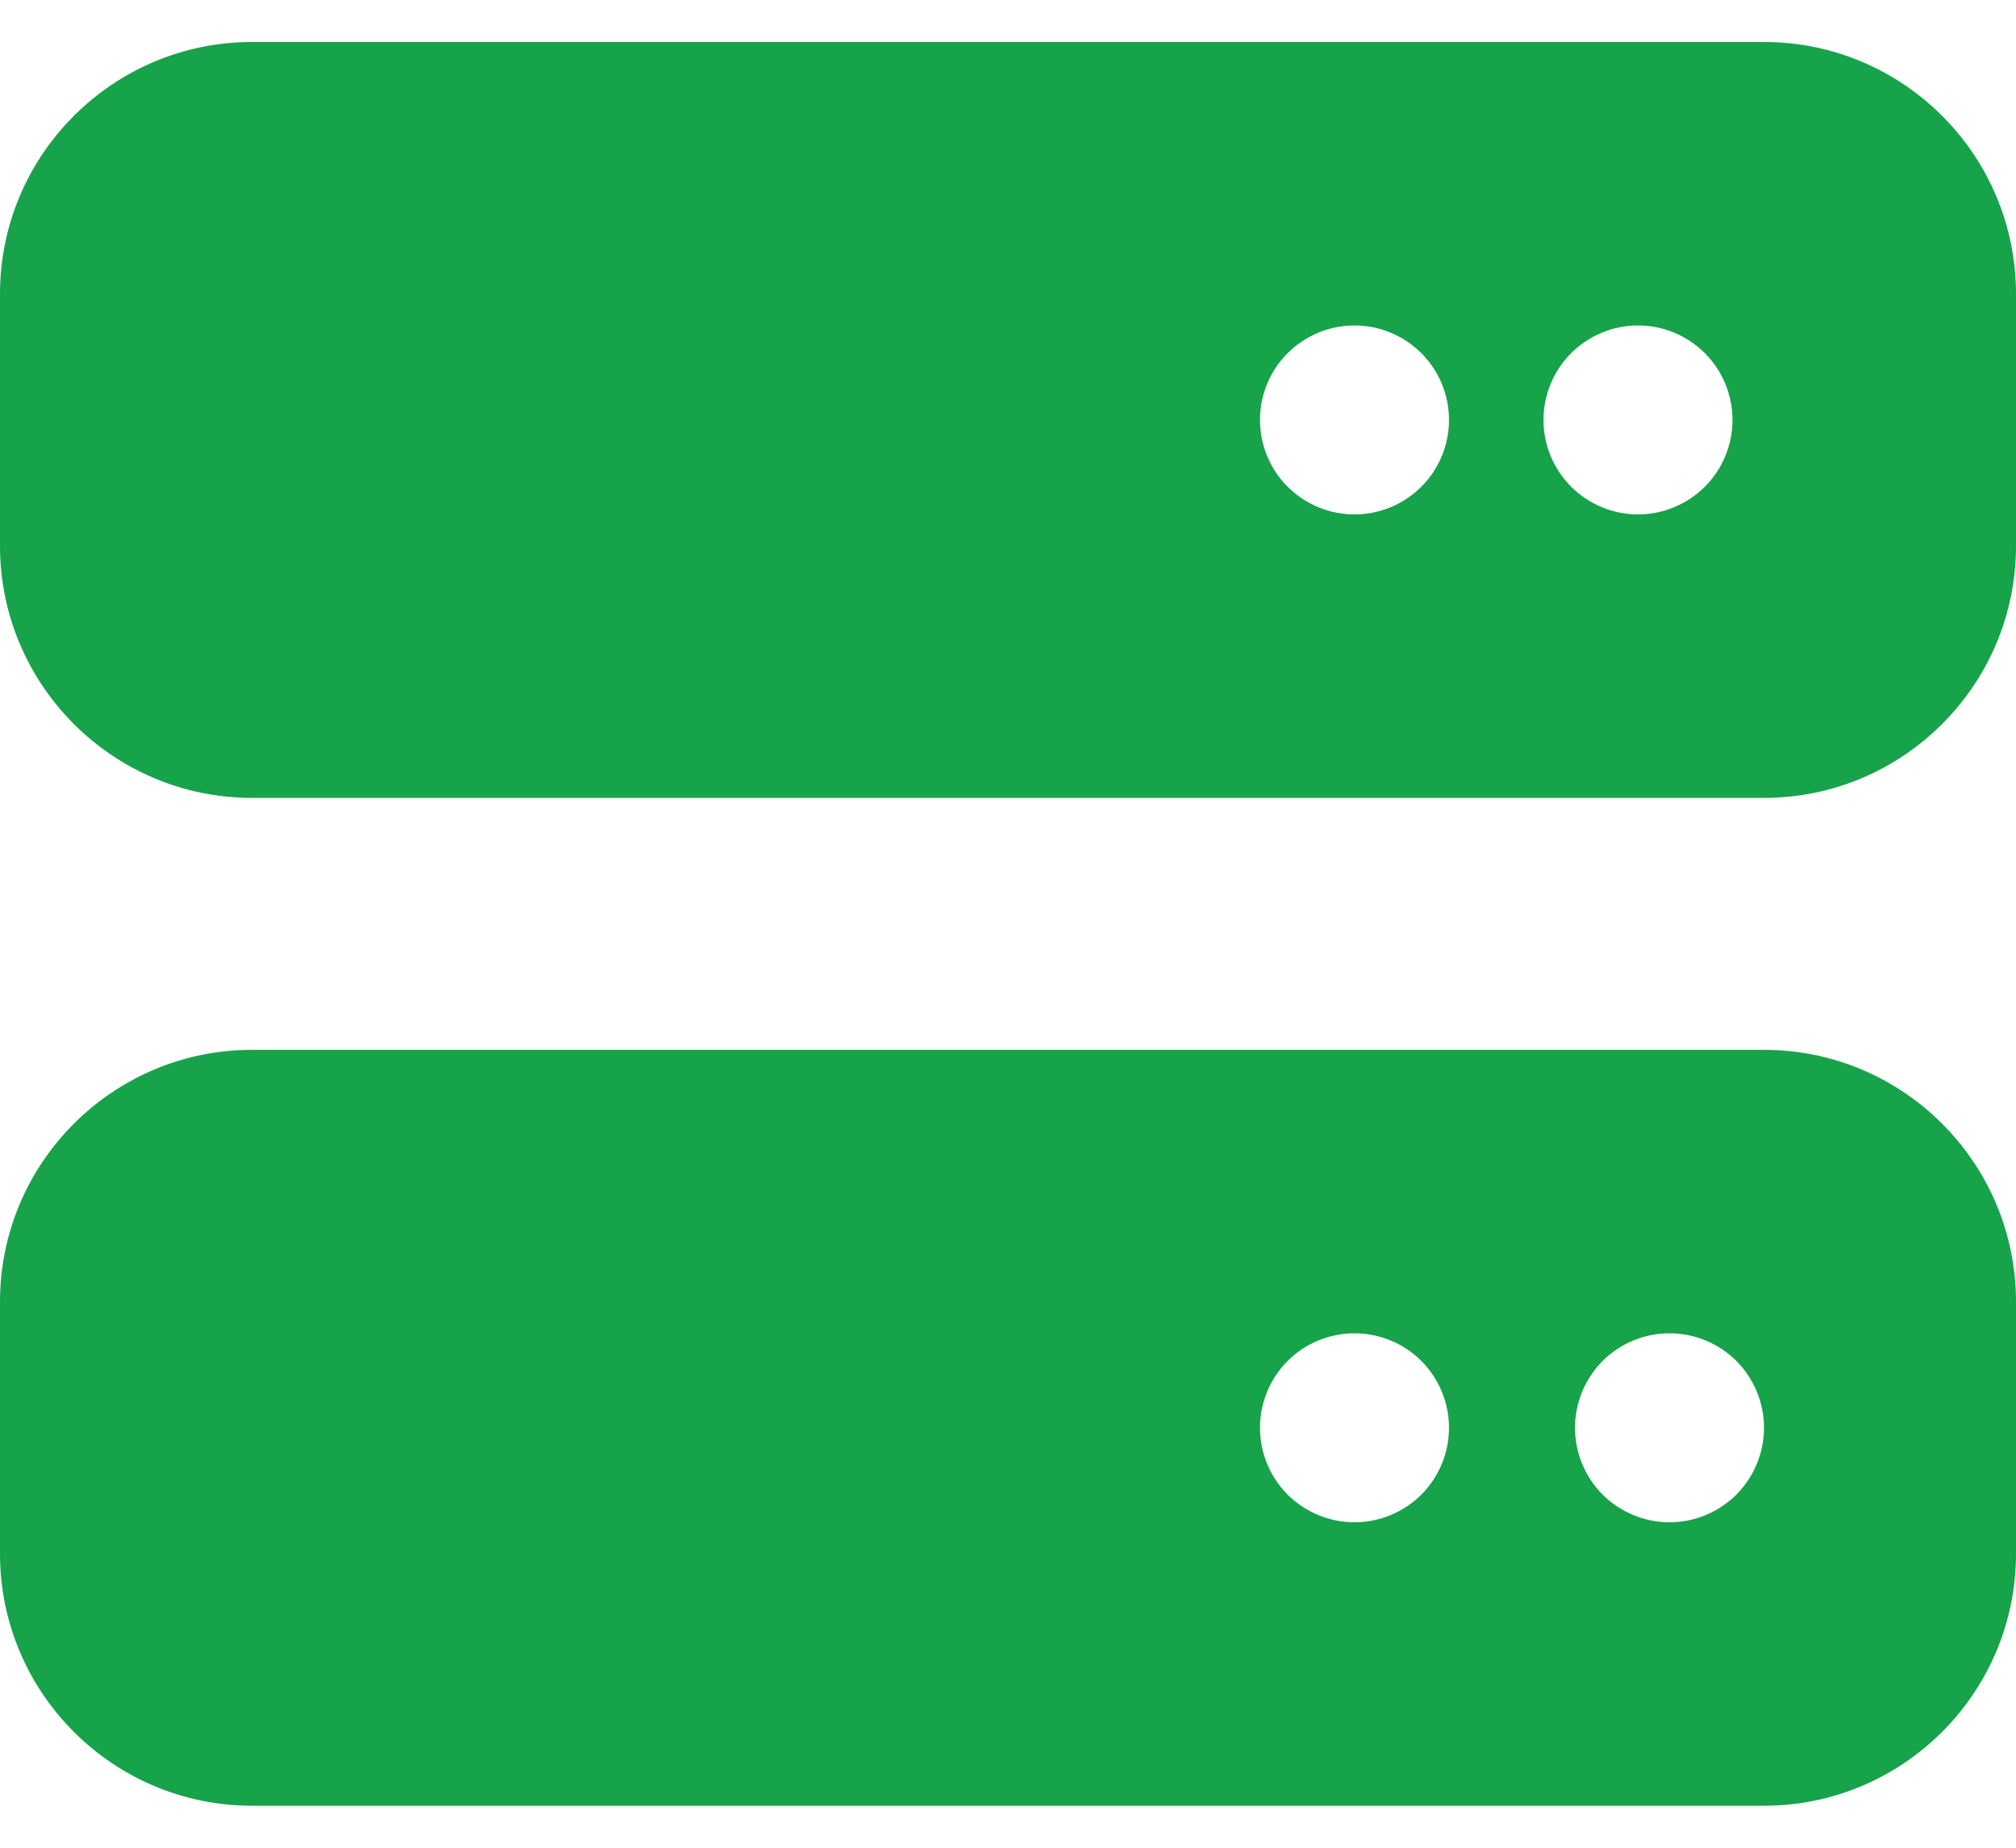 <svg width="24" height="22" viewBox="0 0 24 22" fill="none" xmlns="http://www.w3.org/2000/svg">
<path d="M3 0.5C1.345 0.5 0 1.845 0 3.5V6.5C0 8.155 1.345 9.5 3 9.5H21C22.655 9.5 24 8.155 24 6.5V3.5C24 1.845 22.655 0.5 21 0.5H3ZM16.125 3.875C16.423 3.875 16.709 3.994 16.921 4.205C17.131 4.415 17.25 4.702 17.25 5C17.25 5.298 17.131 5.585 16.921 5.795C16.709 6.006 16.423 6.125 16.125 6.125C15.827 6.125 15.54 6.006 15.329 5.795C15.118 5.585 15 5.298 15 5C15 4.702 15.118 4.415 15.329 4.205C15.54 3.994 15.827 3.875 16.125 3.875ZM18.375 5C18.375 4.702 18.494 4.415 18.704 4.205C18.916 3.994 19.202 3.875 19.5 3.875C19.798 3.875 20.084 3.994 20.296 4.205C20.506 4.415 20.625 4.702 20.625 5C20.625 5.298 20.506 5.585 20.296 5.795C20.084 6.006 19.798 6.125 19.5 6.125C19.202 6.125 18.916 6.006 18.704 5.795C18.494 5.585 18.375 5.298 18.375 5ZM3 12.5C1.345 12.5 0 13.845 0 15.5V18.5C0 20.155 1.345 21.5 3 21.5H21C22.655 21.5 24 20.155 24 18.5V15.5C24 13.845 22.655 12.5 21 12.5H3ZM16.125 15.875C16.423 15.875 16.709 15.993 16.921 16.204C17.131 16.416 17.25 16.702 17.25 17C17.25 17.298 17.131 17.584 16.921 17.796C16.709 18.006 16.423 18.125 16.125 18.125C15.827 18.125 15.54 18.006 15.329 17.796C15.118 17.584 15 17.298 15 17C15 16.702 15.118 16.416 15.329 16.204C15.54 15.993 15.827 15.875 16.125 15.875ZM18.75 17C18.75 16.702 18.869 16.416 19.079 16.204C19.291 15.993 19.577 15.875 19.875 15.875C20.173 15.875 20.459 15.993 20.671 16.204C20.881 16.416 21 16.702 21 17C21 17.298 20.881 17.584 20.671 17.796C20.459 18.006 20.173 18.125 19.875 18.125C19.577 18.125 19.291 18.006 19.079 17.796C18.869 17.584 18.75 17.298 18.75 17Z" fill="#16A34A"/>
</svg>
